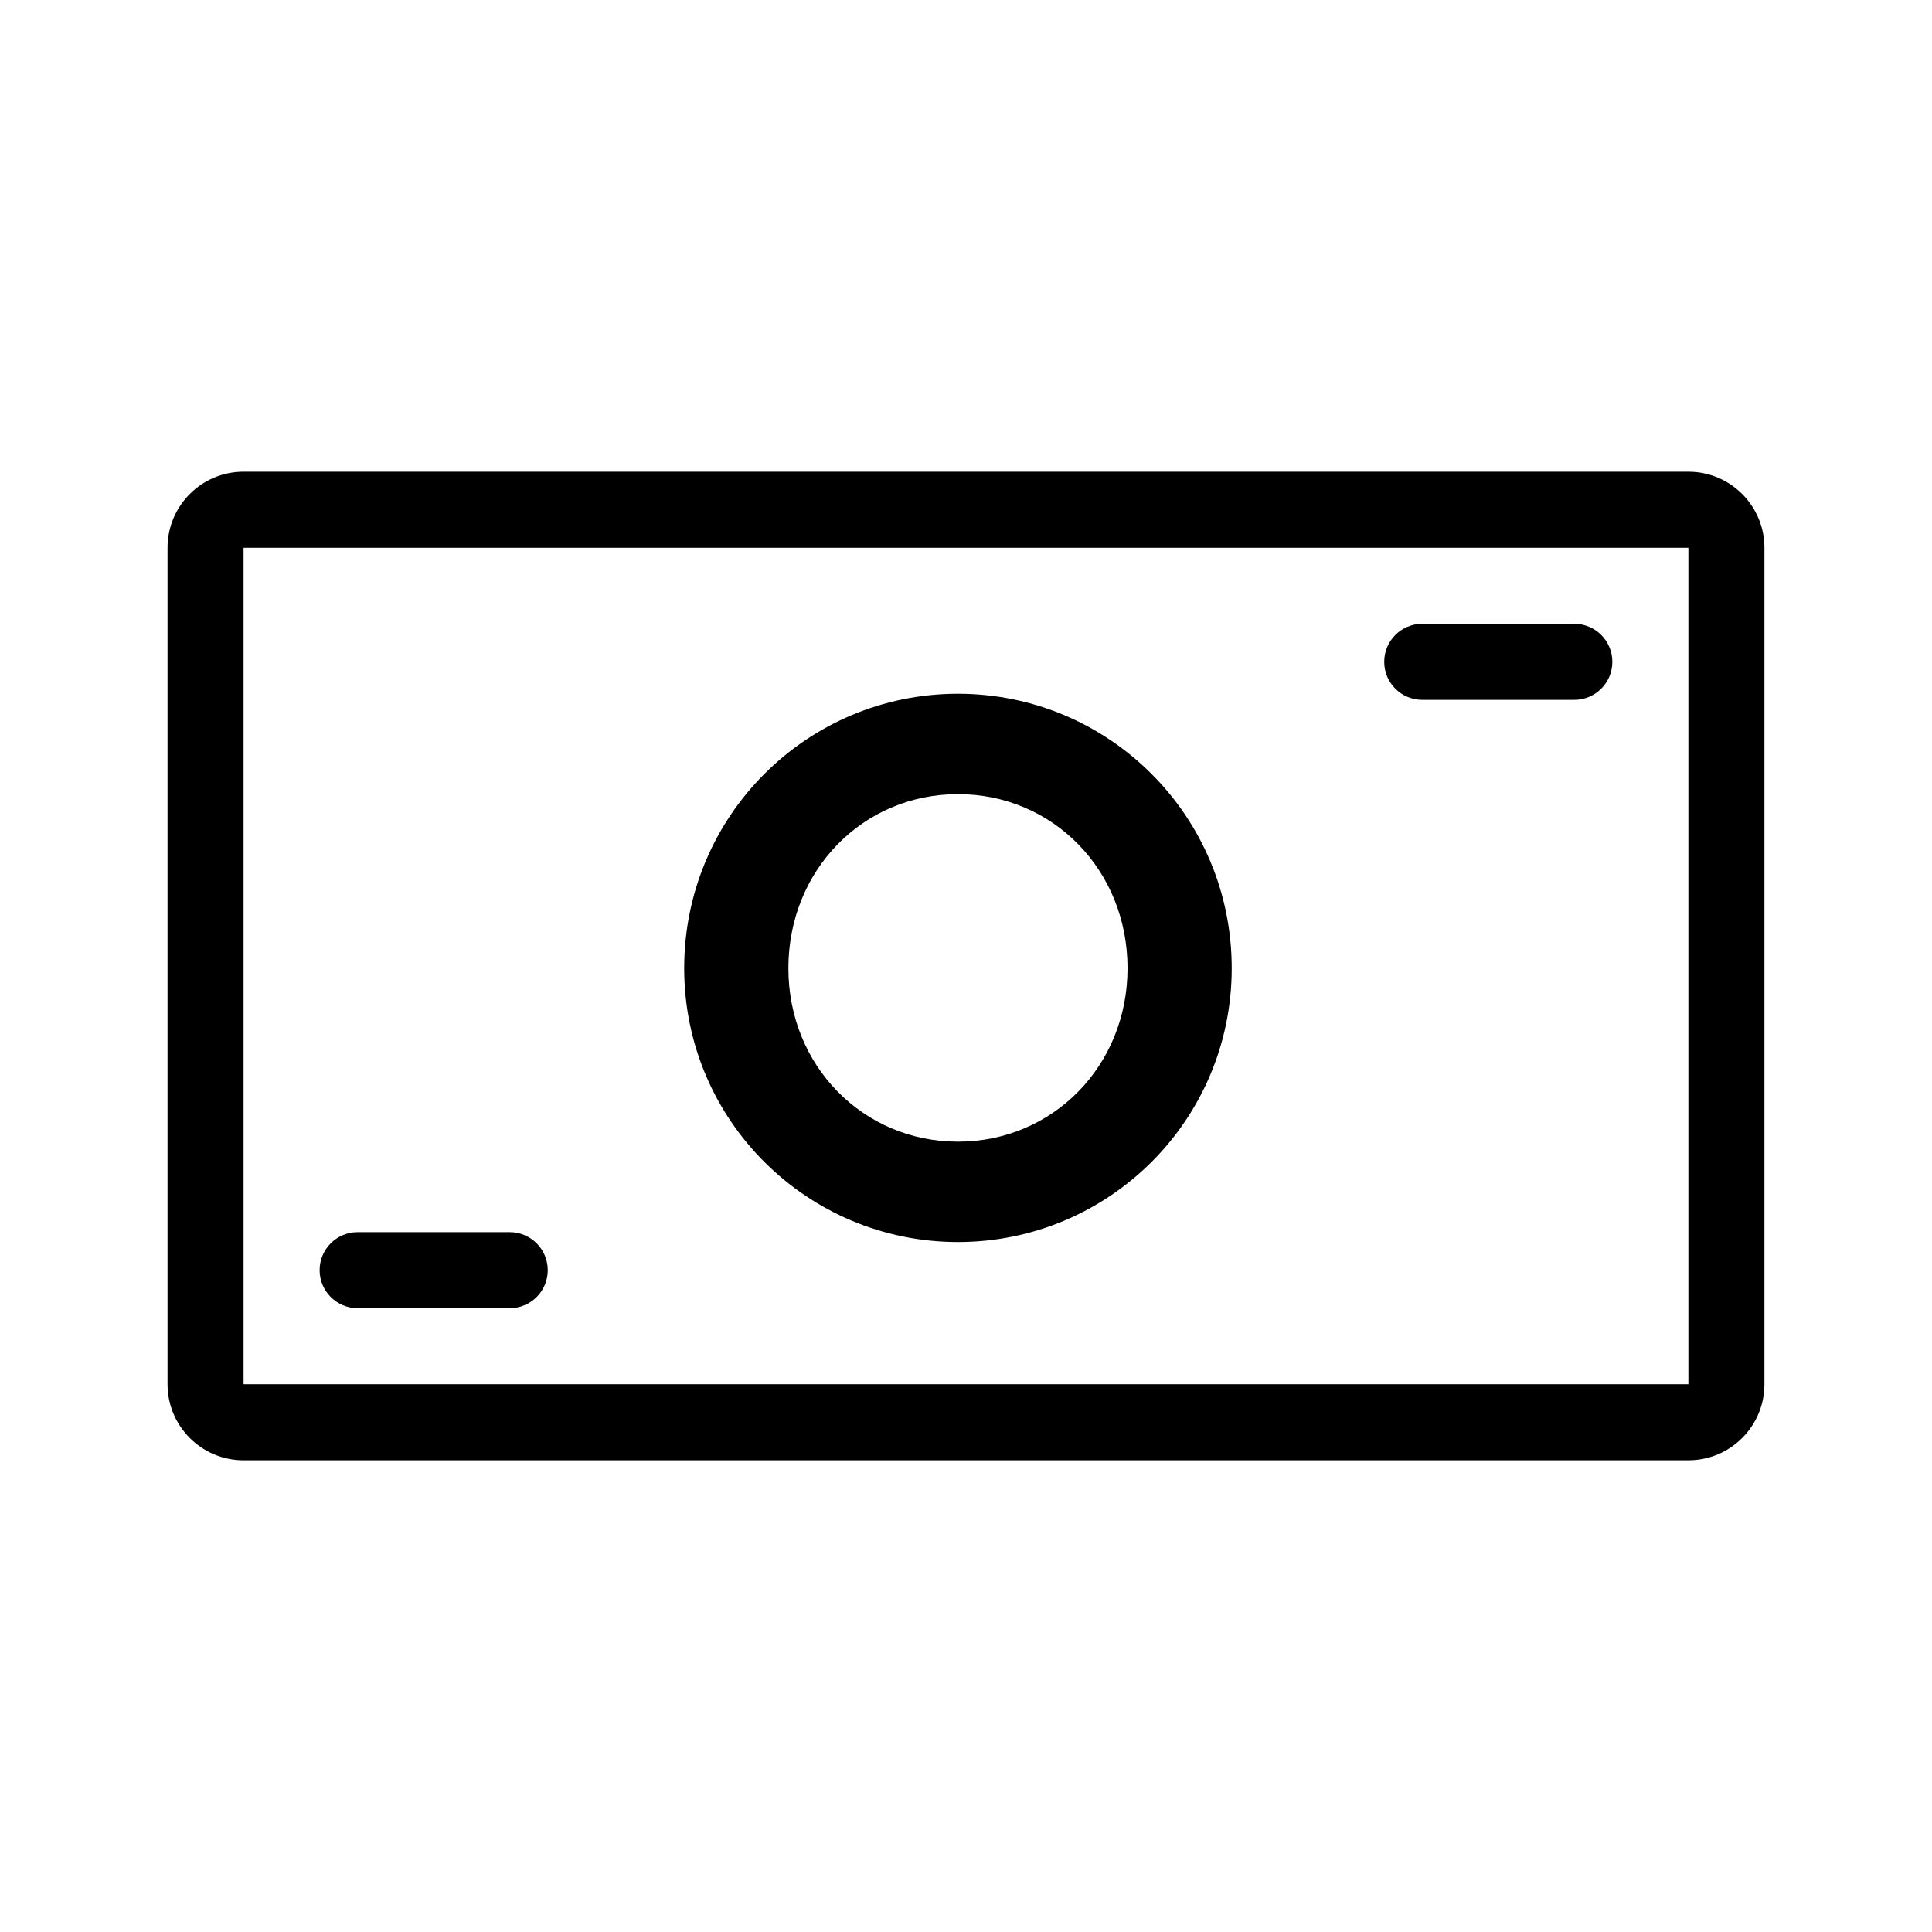 <?xml version="1.0" encoding="UTF-8"?>
<!-- The Best Svg Icon site in the world: iconSvg.co, Visit us! https://iconsvg.co -->
<svg fill="#000000" width="800px" height="800px" version="1.1" viewBox="144 144 512 512" xmlns="http://www.w3.org/2000/svg">
 <path d="m208.55 289.16v221.68h382.89v-221.68zm0-20.152h382.89c11.129 0 20.152 9.023 20.152 20.152v221.68c0 11.129-9.023 20.152-20.152 20.152h-382.89c-11.129 0-20.152-9.023-20.152-20.152v-221.68c0-11.129 9.023-20.152 20.152-20.152zm312.36 60.457c-5.566 0-10.078-4.512-10.078-10.074 0-5.566 4.512-10.078 10.078-10.078h40.305c5.562 0 10.074 4.512 10.074 10.078 0 5.562-4.512 10.074-10.074 10.074zm-282.13 161.22c-5.566 0-10.078-4.512-10.078-10.074 0-5.566 4.512-10.078 10.078-10.078h40.305c5.562 0 10.074 4.512 10.074 10.078 0 5.562-4.512 10.074-10.074 10.074zm159.09-17.531c-39.902 0-72.551-32.246-72.551-72.551 0-40.504 32.648-72.75 72.551-72.75 39.902 0 72.547 32.246 72.547 72.75 0 40.305-32.645 72.551-72.547 72.551zm0-26.602c25.188 0 44.938-20.152 44.938-45.949 0-25.996-19.75-46.148-44.938-46.148-25.191 0-44.941 20.152-44.941 46.148 0 25.797 19.75 45.949 44.941 45.949z"/>
</svg>